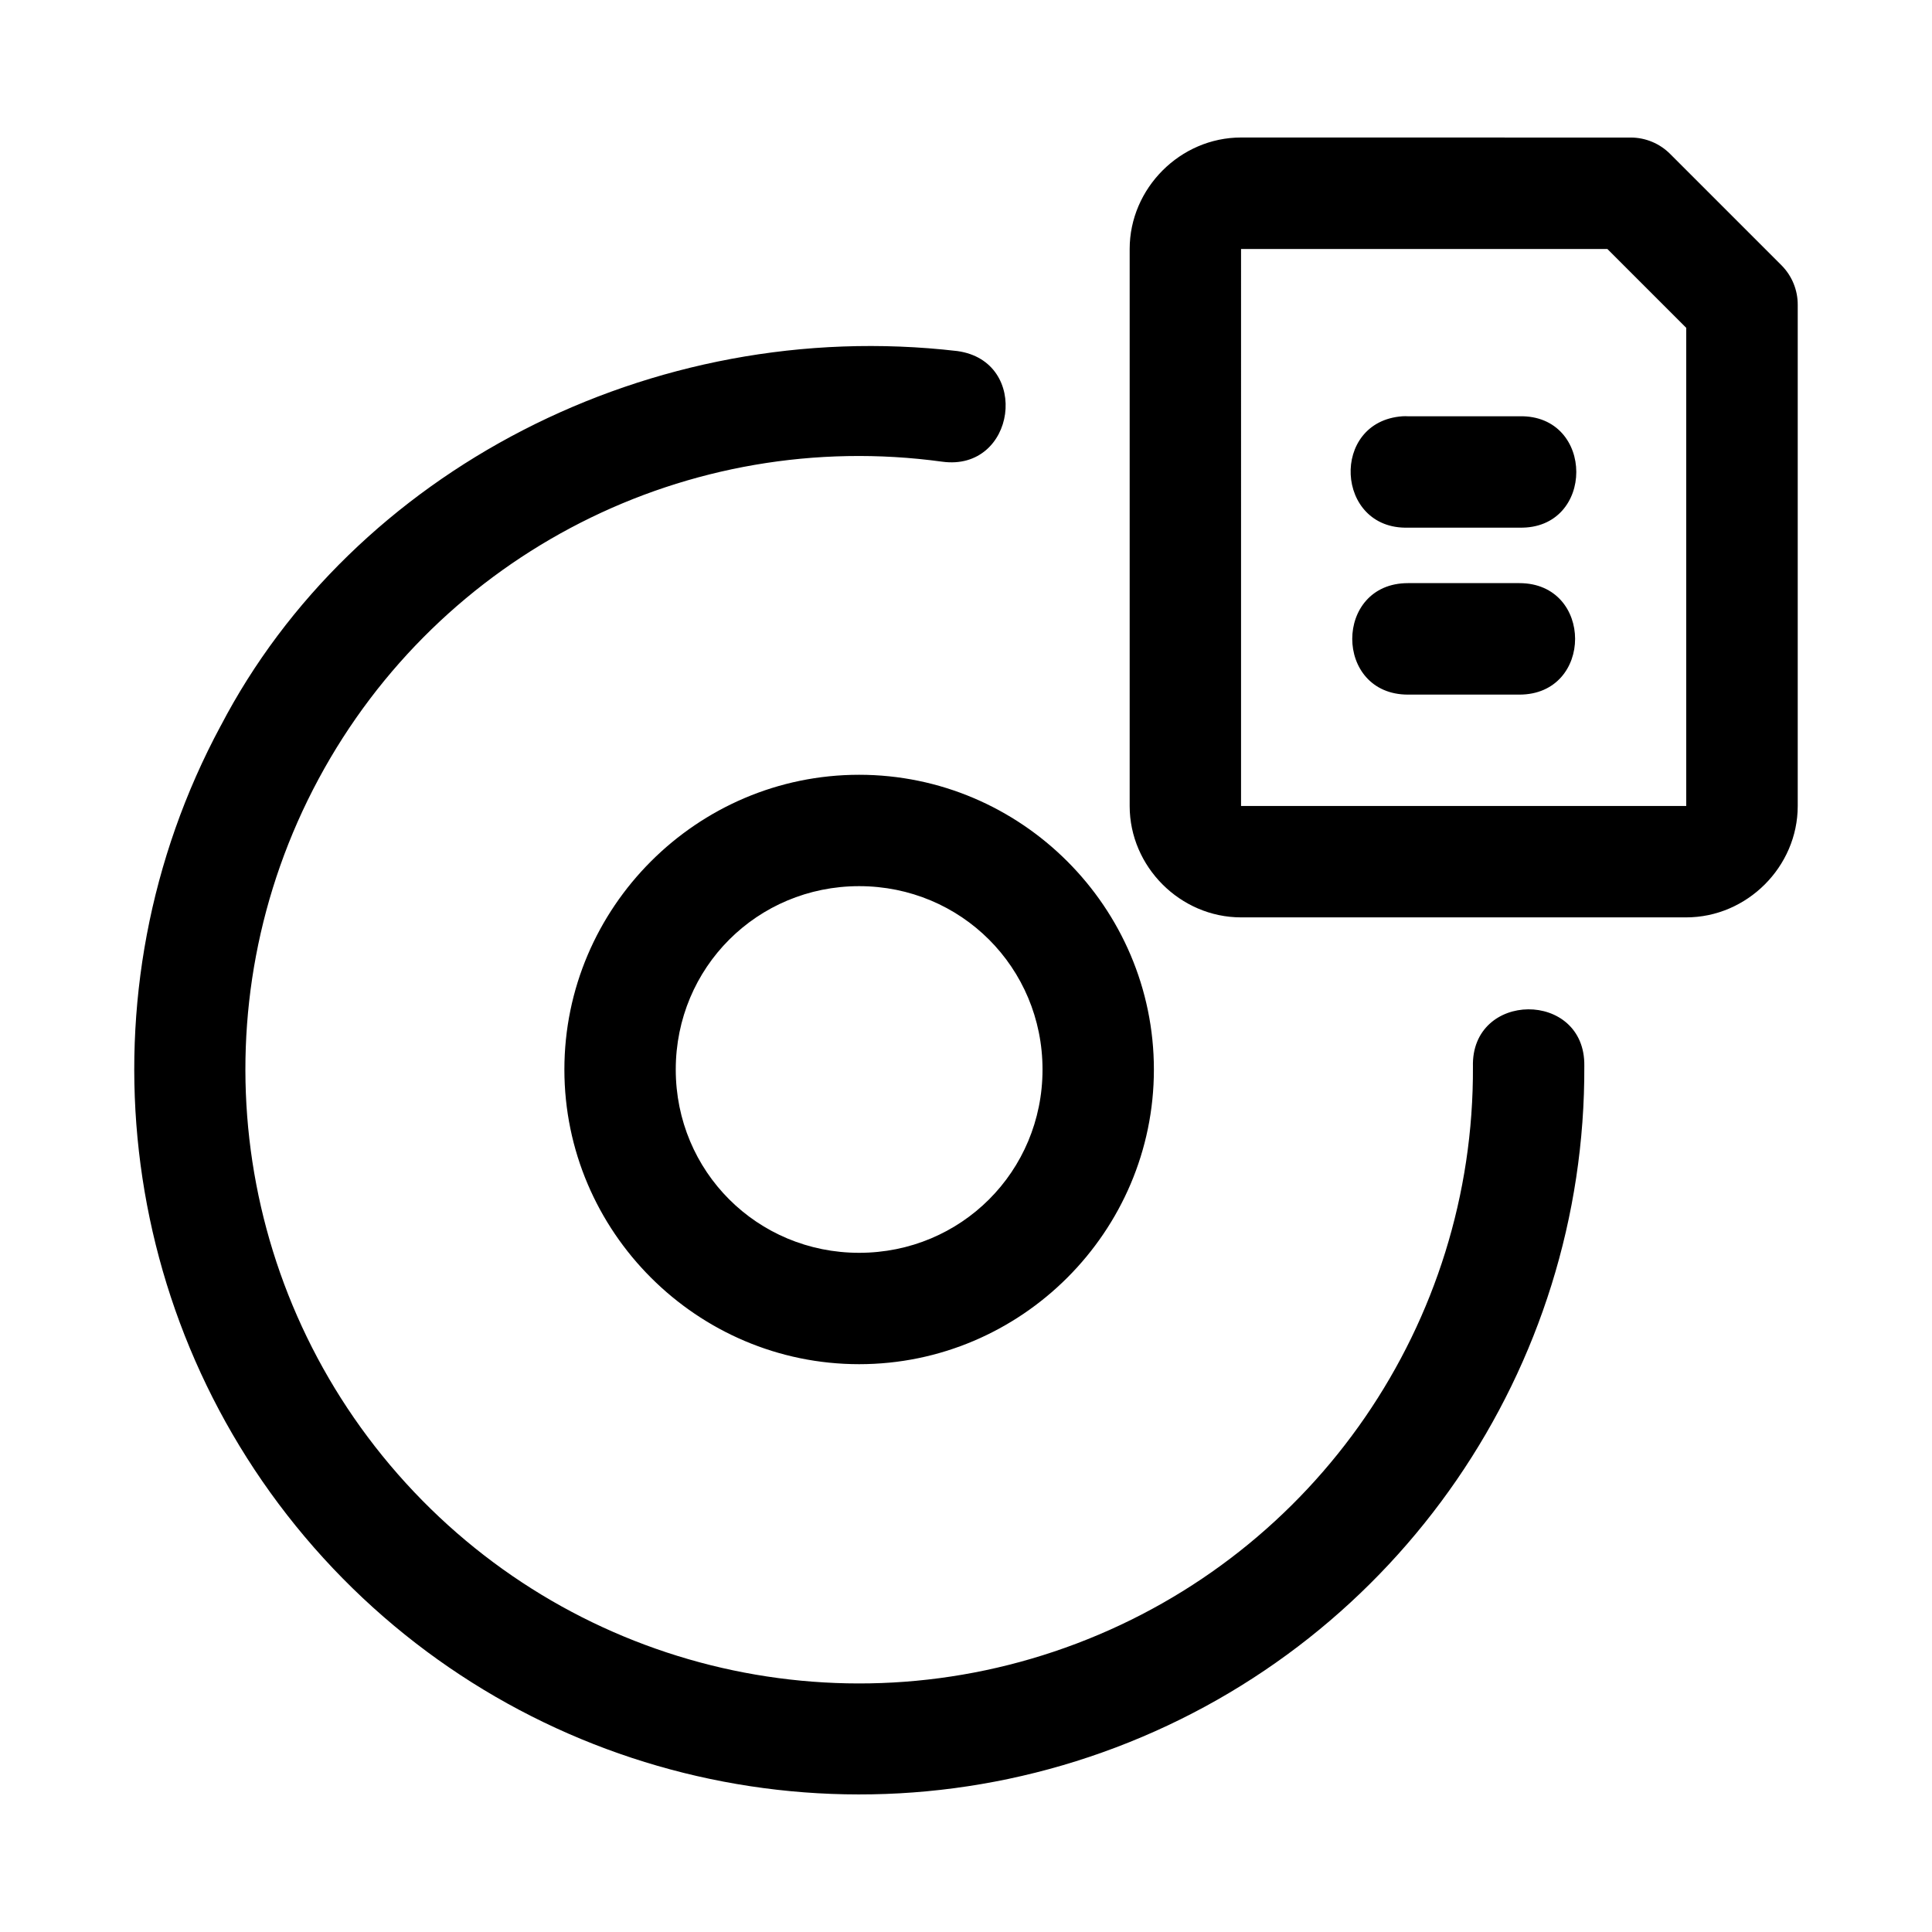 <?xml version="1.0" encoding="UTF-8"?>
<!-- Uploaded to: SVG Repo, www.svgrepo.com, Generator: SVG Repo Mixer Tools -->
<svg fill="#000000" width="800px" height="800px" version="1.1" viewBox="144 144 512 512" xmlns="http://www.w3.org/2000/svg">
 <path d="m472.89 180.44c-16.098 0-29.516 13.449-29.516 29.547v147.61c0 16.098 13.418 29.516 29.516 29.516h117.98c16.098 0 29.547-13.418 29.547-29.516v-132.79c0.023-3.91-1.516-7.68-4.262-10.461l-29.516-29.516c-2.762-2.789-6.531-4.375-10.461-4.379zm0 29.547h97.082l20.898 20.898v126.71h-117.98zm-270.4 126.36c-37.953 70.578-28.102 157.51 24.73 217.77 52.832 60.254 137.62 81.352 212.55 52.953 74.934-28.402 124.47-100.48 124.09-180.61 0.297-20.113-30.09-19.906-29.516 0.238 0.355 67.914-41.527 128.79-105.04 152.86-63.508 24.07-135.09 6.188-179.86-44.879-44.777-51.066-53.18-124.43-21.012-184.25 32.168-59.816 97.961-93.277 165.25-84.078 19.543 2.684 23.578-26.625 4.027-29.316-81.477-9.477-160.27 32.195-195.23 99.355zm313.2-82.031c-19.262 1.34-17.859 30.066 1.441 29.516h29.516c20.117 0.477 20.117-29.965 0-29.516h-29.516c-0.535-0.027-0.965-0.027-1.441 0zm1.441 44.219c-19.695 0-19.695 29.543 0 29.543h29.516c19.695 0 19.695-29.543 0-29.543zm-145.45 50.789c-42.969 0-78.113 35.148-78.113 78.113 0 42.969 35.148 78.086 78.113 78.086 42.969 0 78.113-35.117 78.113-78.086 0-42.965-35.148-78.113-78.113-78.113zm0 29.516c27.016 0 48.598 21.582 48.598 48.598s-21.582 48.57-48.598 48.57-48.598-21.555-48.598-48.57 21.582-48.598 48.598-48.598z"/>
</svg>